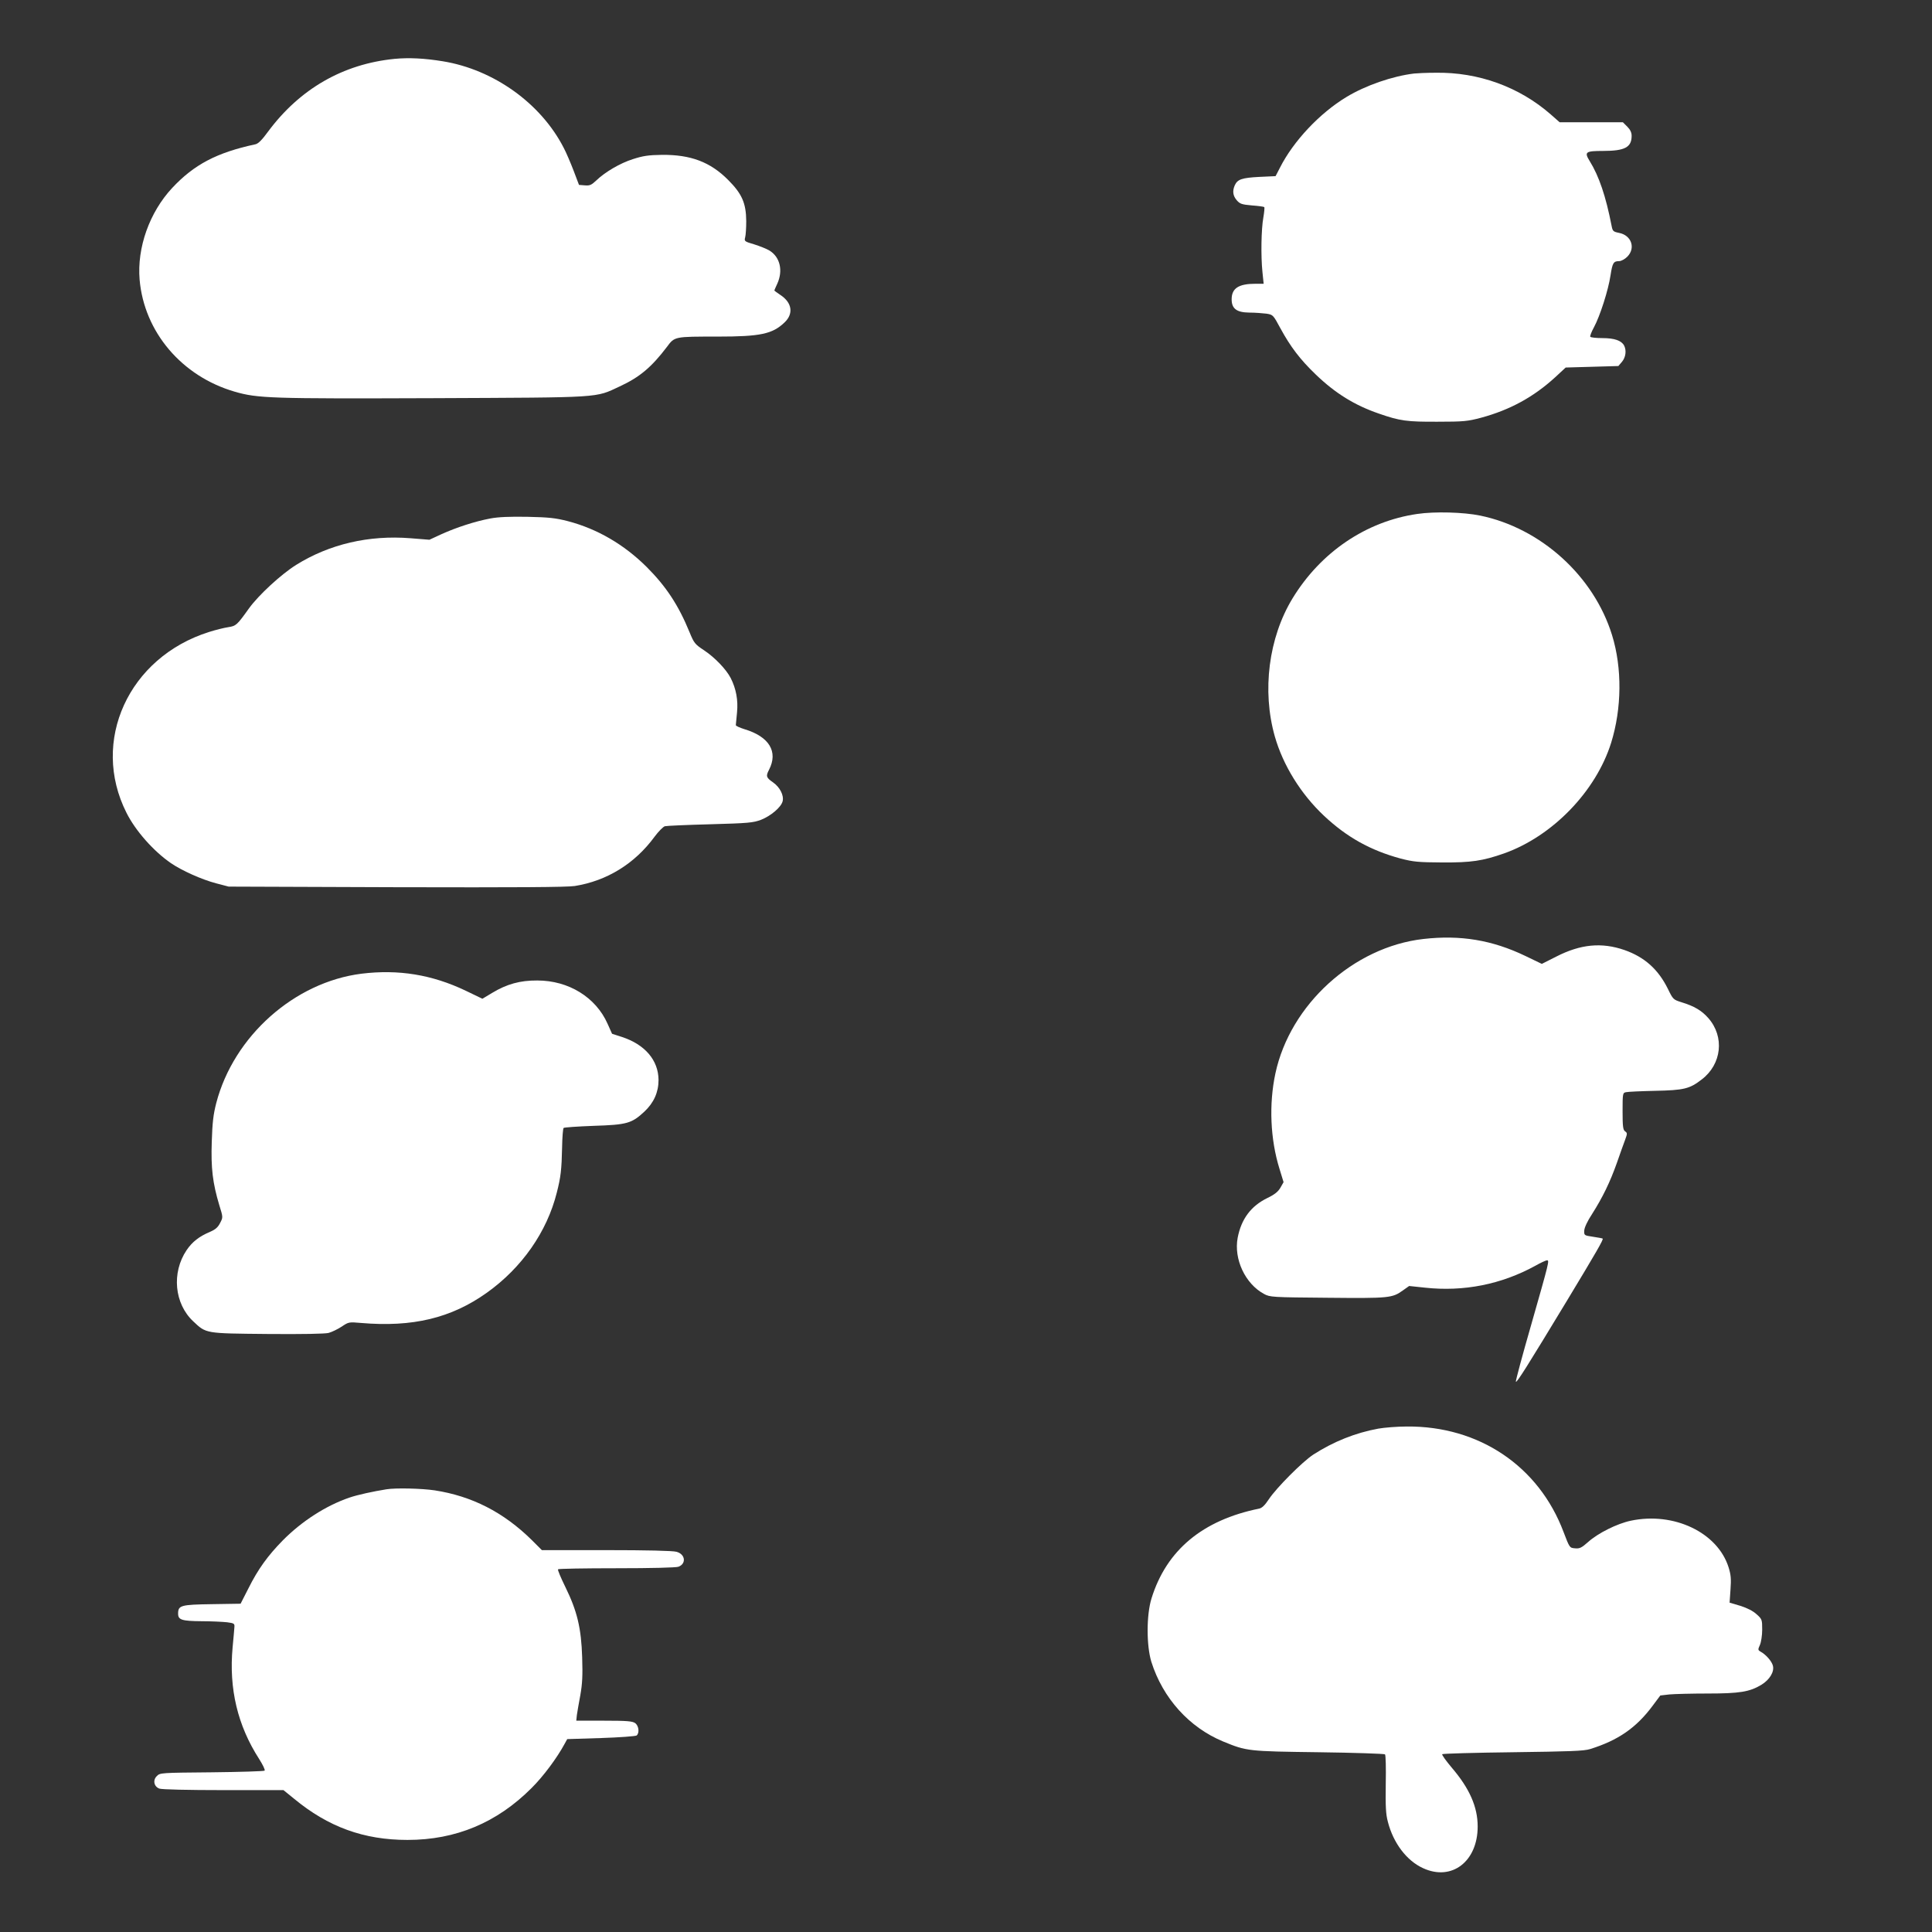 <?xml version="1.0" standalone="no"?>
<!DOCTYPE svg PUBLIC "-//W3C//DTD SVG 20010904//EN"
 "http://www.w3.org/TR/2001/REC-SVG-20010904/DTD/svg10.dtd">
<svg version="1.0" xmlns="http://www.w3.org/2000/svg"
 width="1280pt" height="1280pt" viewBox="0 0 1280 1280"
 preserveAspectRatio="xMidYMid meet">
<rect x="0" y="0" width="1280" height="1280" fill="#333333" stroke="none"/>
<g transform="translate(0,1280) scale(0.1,-0.1)"
fill="#ffffff" stroke="none">
<path d="M2614 12410 c-342 -34 -628 -199 -838 -482 -40 -55 -65 -80 -84 -84
-256 -55 -406 -134 -551 -289 -151 -162 -234 -396 -216 -608 30 -346 279 -640
630 -742 153 -44 232 -47 1315 -43 1135 5 1070 1 1236 78 132 61 211 128 312
261 52 70 48 69 337 69 283 0 362 17 442 93 62 58 51 132 -27 183 -22 15 -40
28 -40 29 0 2 9 22 20 46 39 87 18 176 -52 219 -18 11 -63 29 -101 41 -65 19
-67 21 -60 47 4 15 7 63 7 107 -1 119 -28 181 -120 273 -118 119 -249 168
-439 166 -89 -1 -126 -7 -191 -28 -86 -27 -186 -86 -245 -143 -31 -29 -42 -34
-75 -31 l-38 3 -36 95 c-20 52 -49 120 -65 150 -151 295 -464 519 -801 574
-123 20 -224 25 -320 16z"/>
<path d="M9370 12313 c-144 -17 -323 -79 -450 -156 -177 -107 -351 -292 -440
-468 l-29 -56 -108 -5 c-115 -6 -144 -16 -162 -55 -17 -38 -13 -70 13 -100 21
-24 33 -28 100 -34 42 -3 79 -8 82 -11 3 -3 0 -34 -6 -69 -14 -76 -17 -256 -6
-361 l8 -78 -54 0 c-112 0 -158 -30 -158 -103 0 -62 33 -87 117 -88 37 0 88
-4 113 -7 44 -7 45 -8 93 -97 67 -123 130 -206 234 -306 130 -125 258 -204
418 -259 140 -49 187 -55 390 -54 172 0 199 3 286 26 193 52 350 138 493 269
l69 64 175 5 174 5 24 28 c25 30 31 75 14 108 -18 33 -64 49 -144 49 -41 0
-77 4 -80 9 -3 4 8 33 24 62 41 76 96 249 110 344 13 83 19 95 58 95 13 0 37
13 53 29 57 57 28 142 -54 158 -39 8 -43 11 -50 48 -38 195 -83 328 -145 428
-37 60 -28 67 88 67 145 0 190 24 190 100 0 22 -9 41 -29 61 l-29 29 -210 0
-209 0 -59 52 c-208 182 -479 281 -764 276 -58 0 -121 -3 -140 -5z"/>
<path d="M9390 9395 c-339 -49 -640 -253 -827 -560 -158 -260 -203 -611 -117
-914 54 -190 172 -381 325 -525 152 -143 309 -230 508 -284 85 -22 117 -25
276 -26 193 -1 267 10 410 60 321 114 608 411 709 732 71 228 74 496 6 715
-121 391 -471 708 -873 791 -111 23 -302 28 -417 11z"/>
<path d="M3249 9365 c-102 -19 -227 -60 -324 -104 l-80 -37 -125 10 c-276 22
-537 -39 -757 -176 -101 -63 -250 -201 -313 -288 -80 -112 -86 -117 -137 -125
-27 -4 -84 -18 -128 -32 -533 -168 -787 -723 -547 -1198 60 -120 180 -255 295
-334 72 -49 203 -108 298 -133 l84 -22 1110 -4 c801 -2 1130 0 1183 8 213 34
398 148 529 327 26 35 57 66 68 69 11 3 146 9 300 13 255 7 285 10 338 30 65
26 132 83 142 122 10 39 -18 94 -64 126 -45 31 -48 41 -26 83 62 120 1 220
-163 269 -31 10 -57 21 -57 27 0 5 4 43 8 84 8 81 -6 157 -42 228 -30 58 -106
137 -177 184 -59 39 -66 47 -95 118 -74 181 -156 305 -285 434 -150 149 -327
252 -521 303 -82 21 -125 26 -268 29 -119 2 -193 -1 -246 -11z"/>
<path d="M9430 6579 c-463 -53 -882 -434 -980 -890 -44 -205 -34 -437 27 -633
l27 -88 -21 -37 c-15 -26 -38 -45 -86 -68 -109 -53 -173 -139 -197 -263 -27
-142 50 -306 175 -373 39 -21 52 -22 420 -25 411 -4 429 -2 500 49 l41 29 104
-11 c257 -28 506 21 732 145 35 20 70 36 77 36 17 0 16 -5 -105 -429 -58 -201
-103 -369 -101 -375 4 -12 79 108 340 539 195 323 242 404 235 409 -2 2 -30 7
-63 12 -60 9 -60 9 -59 41 1 20 21 63 52 110 70 110 119 211 164 338 21 61 46
130 55 154 15 41 15 45 -1 56 -13 10 -16 32 -16 133 0 118 1 122 23 126 12 3
99 7 192 9 192 4 229 13 309 75 133 101 153 283 44 407 -44 50 -93 79 -178
105 -54 17 -56 19 -90 89 -64 129 -154 210 -288 257 -151 52 -290 39 -452 -44
l-95 -48 -110 53 c-219 105 -429 140 -675 112z"/>
<path d="M2395 6349 c-444 -56 -846 -413 -962 -856 -20 -78 -26 -130 -30 -258
-6 -175 6 -273 50 -420 25 -80 25 -80 5 -118 -14 -28 -31 -43 -66 -58 -73 -31
-118 -66 -156 -122 -100 -149 -81 -354 44 -471 87 -82 78 -80 492 -84 234 -2
381 1 405 7 22 6 61 25 87 42 46 31 48 31 129 24 341 -29 596 32 832 200 233
166 399 404 464 664 26 101 32 153 35 298 1 68 6 126 10 130 4 4 93 10 199 14
221 7 252 16 336 94 63 59 94 129 94 210 -1 131 -90 235 -243 285 l-65 21 -30
67 c-78 175 -258 286 -465 286 -114 1 -203 -24 -299 -82 l-65 -39 -110 53
c-224 107 -446 143 -691 113z"/>
<path d="M9132 3335 c-153 -28 -297 -86 -431 -172 -72 -47 -245 -221 -294
-295 -27 -41 -46 -59 -65 -63 -374 -76 -614 -275 -713 -595 -34 -109 -34 -312
-1 -420 76 -241 251 -435 476 -528 156 -64 163 -65 633 -71 237 -3 435 -10
439 -14 5 -5 7 -92 5 -195 -2 -150 0 -200 14 -252 36 -141 125 -258 233 -307
190 -88 362 44 362 276 0 130 -54 252 -171 389 -39 46 -68 87 -64 90 4 4 214
10 468 13 376 5 471 8 512 21 186 58 306 141 415 288 l50 67 61 7 c34 3 148 6
253 6 212 0 278 11 356 58 55 34 86 86 76 126 -7 29 -46 74 -81 93 -19 11 -19
14 -5 45 8 18 15 64 15 101 0 66 -1 70 -37 102 -24 22 -61 41 -108 56 l-71 21
6 87 c5 70 3 97 -13 148 -73 230 -362 368 -647 308 -91 -19 -219 -83 -283
-141 -44 -39 -57 -45 -87 -42 -36 3 -36 3 -76 108 -164 436 -560 703 -1038
699 -64 0 -149 -7 -189 -14z"/>
<path d="M2560 2933 c-88 -14 -193 -37 -245 -55 -155 -53 -314 -155 -441 -283
-100 -102 -164 -190 -229 -320 l-51 -100 -189 -3 c-208 -3 -225 -8 -225 -63 0
-41 24 -49 157 -50 65 0 141 -4 168 -7 46 -6 50 -9 48 -32 -1 -14 -6 -74 -12
-135 -25 -273 33 -517 176 -739 24 -38 41 -72 36 -77 -4 -4 -162 -9 -350 -11
-336 -3 -343 -3 -364 -25 -28 -27 -19 -70 17 -83 15 -6 192 -10 424 -10 l398
0 69 -56 c227 -188 463 -274 753 -274 320 0 592 114 821 343 78 77 170 201
220 294 l17 31 223 7 c125 4 230 12 237 17 20 17 14 65 -10 82 -18 13 -56 16
-206 16 l-184 0 4 38 c3 20 13 80 23 132 13 75 16 128 12 250 -6 193 -33 306
-111 465 -30 61 -52 113 -49 118 2 4 177 7 388 7 228 0 394 4 410 10 53 20 46
83 -13 99 -23 7 -200 11 -464 11 l-428 0 -67 67 c-188 185 -397 291 -643 329
-87 13 -260 17 -320 7z"/>
</g>
</svg>
